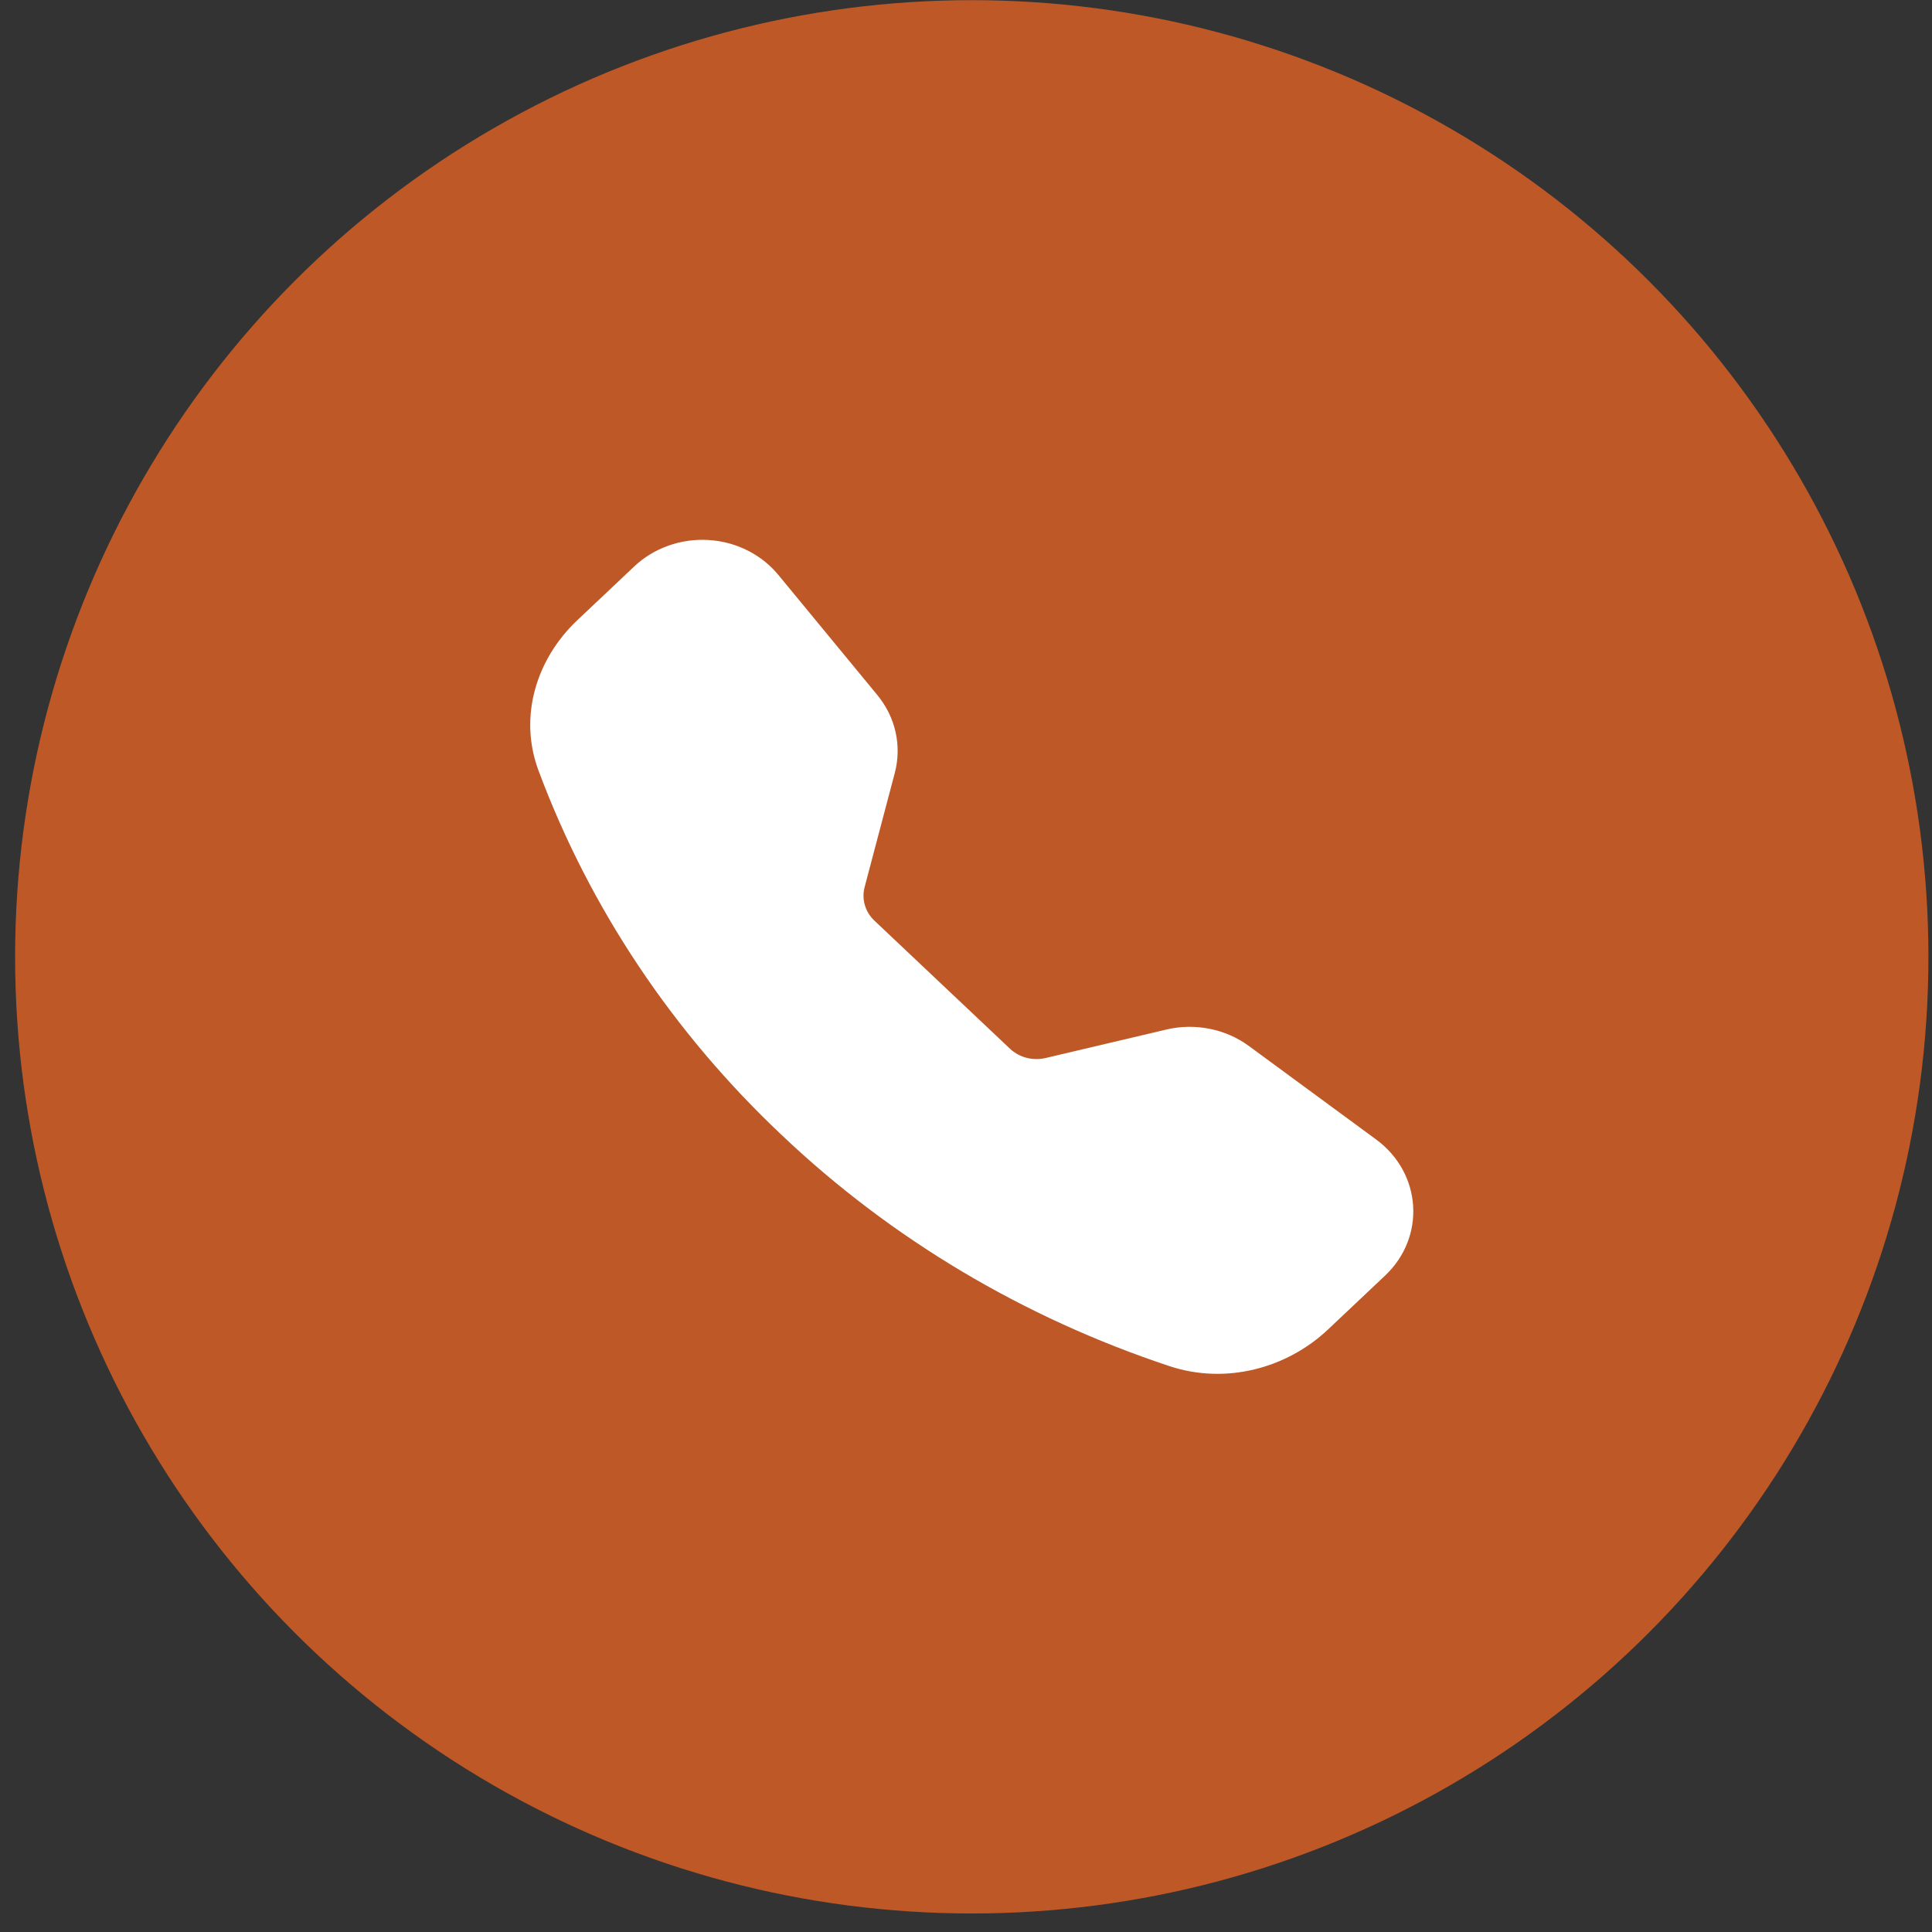 <svg width="60" height="60" viewBox="0 0 60 60" fill="none" xmlns="http://www.w3.org/2000/svg">
<rect x="0" y="0" width="60" height="60" fill="#333333" stroke="none"/>
<circle cx="30.179" cy="29.715" r="29.71" fill="#BE5827"/>
<path fill-rule="evenodd" clip-rule="evenodd" d="M19.698 17.59C19.998 17.307 20.358 17.088 20.755 16.947C21.151 16.805 21.575 16.745 21.998 16.77C22.421 16.795 22.834 16.904 23.208 17.091C23.583 17.278 23.912 17.538 24.172 17.854L27.248 21.587C27.812 22.272 28.011 23.164 27.788 24.006L26.851 27.551C26.803 27.735 26.805 27.927 26.859 28.11C26.912 28.292 27.015 28.458 27.156 28.592L31.367 32.57C31.509 32.704 31.686 32.8 31.879 32.851C32.072 32.901 32.276 32.904 32.471 32.858L36.223 31.973C36.663 31.869 37.122 31.862 37.565 31.95C38.009 32.038 38.425 32.22 38.784 32.483L42.736 35.387C44.157 36.431 44.287 38.414 43.016 39.614L41.243 41.288C39.975 42.486 38.079 43.012 36.312 42.424C31.788 40.923 27.681 38.477 24.297 35.269C20.9 32.073 18.311 28.194 16.721 23.922C16.101 22.254 16.658 20.462 17.926 19.264L19.698 17.59Z" fill="white"/>
</svg>
